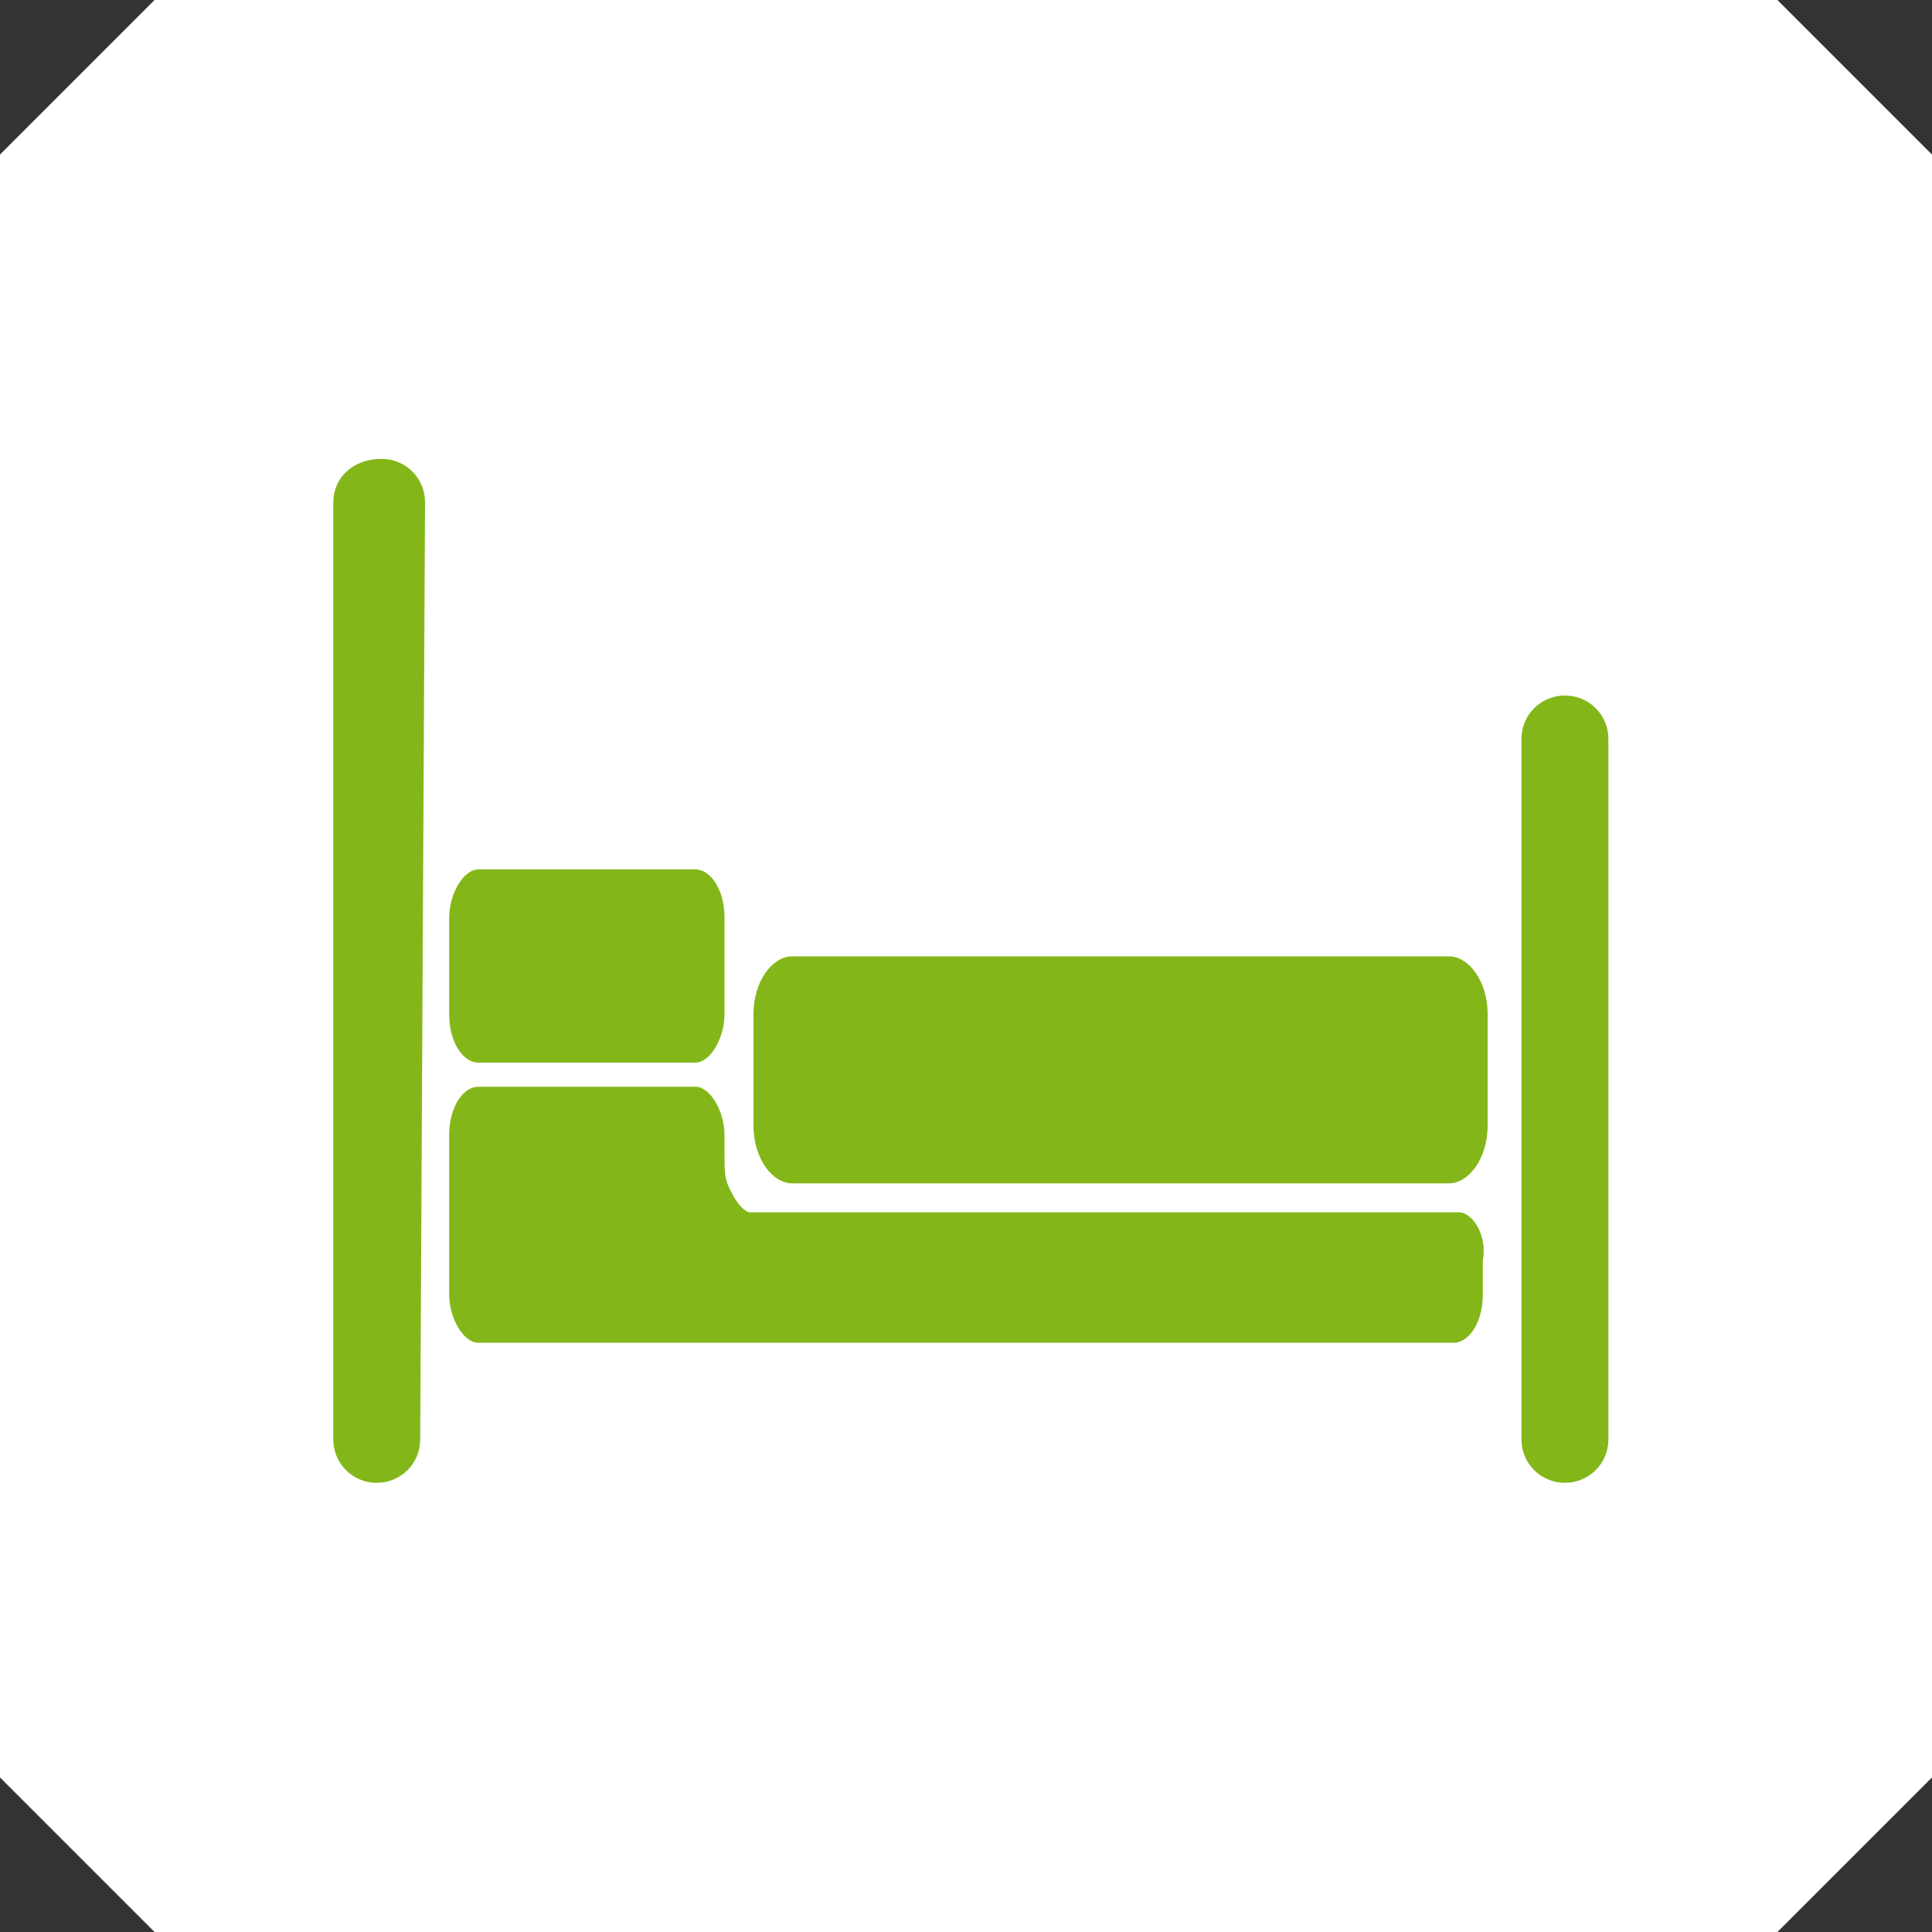 <?xml version="1.0" encoding="utf-8"?>
<!-- Generator: Adobe Illustrator 19.0.0, SVG Export Plug-In . SVG Version: 6.00 Build 0)  -->
<svg version="1.1" id="Layer_1" xmlns="http://www.w3.org/2000/svg" xmlns:xlink="http://www.w3.org/1999/xlink" x="0px" y="0px"
	 viewBox="0 -18 40 40" style="enable-background:new 0 -18 40 40;" xml:space="preserve">
<rect x="0" y="-18" width="40" height="40" fill="#333333" stroke="none"/>
<style type="text/css">
	.st0{fill:#ffffff;}
	.st1{fill:#ffffff;}
	.st2{fill:#83B719;}
</style>
<path class="st0" d="M37.4-18"/>
<polygon class="st1" points="40,-14.8 36.8,-18 3.2,-18 0,-14.8 0,18.8 3.2,22 36.8,22 40,18.8 "/>
<path class="st2" d="M15,3c0,0.5-0.3,1-0.6,1H9.9C9.6,4,9.3,3.6,9.3,3V1c0-0.5,0.3-1,0.6-1h4.5C14.7,0,15,0.4,15,1V3z M30.8,3
	c0-0.7-0.4-1.2-0.8-1.2H16.4c-0.4,0-0.8,0.5-0.8,1.2v2.3c0,0.7,0.4,1.2,0.8,1.2H30c0.4,0,0.8-0.5,0.8-1.2V3z M30.2,7.1h-0.5l0,0H16
	c-0.2,0-0.4,0-0.5,0c-0.2-0.1-0.3-0.3-0.4-0.5C15,6.4,15,6.2,15,5.9V5.5c0-0.5-0.3-1-0.6-1H9.9c-0.3,0-0.6,0.4-0.6,1V6v0.8v0.7v0.8
	v0.5c0,0.5,0.3,1,0.6,1h0.3h4.1h11.3h4.1h0.4c0.3,0,0.6-0.4,0.6-1V8.6V8.3V8.1C30.8,7.6,30.5,7.1,30.2,7.1z M8.8-7.6
	c0-0.5-0.4-0.9-0.9-0.9l0,0c-0.6,0-1,0.4-1,0.9v19.4c0,0.5,0.4,0.9,0.9,0.9l0,0c0.5,0,0.9-0.4,0.9-0.9L8.8-7.6L8.8-7.6z M33.3-2.7
	c0-0.5-0.4-0.9-0.9-0.9l0,0c-0.5,0-0.9,0.4-0.9,0.9v14.5c0,0.5,0.4,0.9,0.9,0.9l0,0c0.5,0,0.9-0.4,0.9-0.9V-2.7z"/>
</svg>
